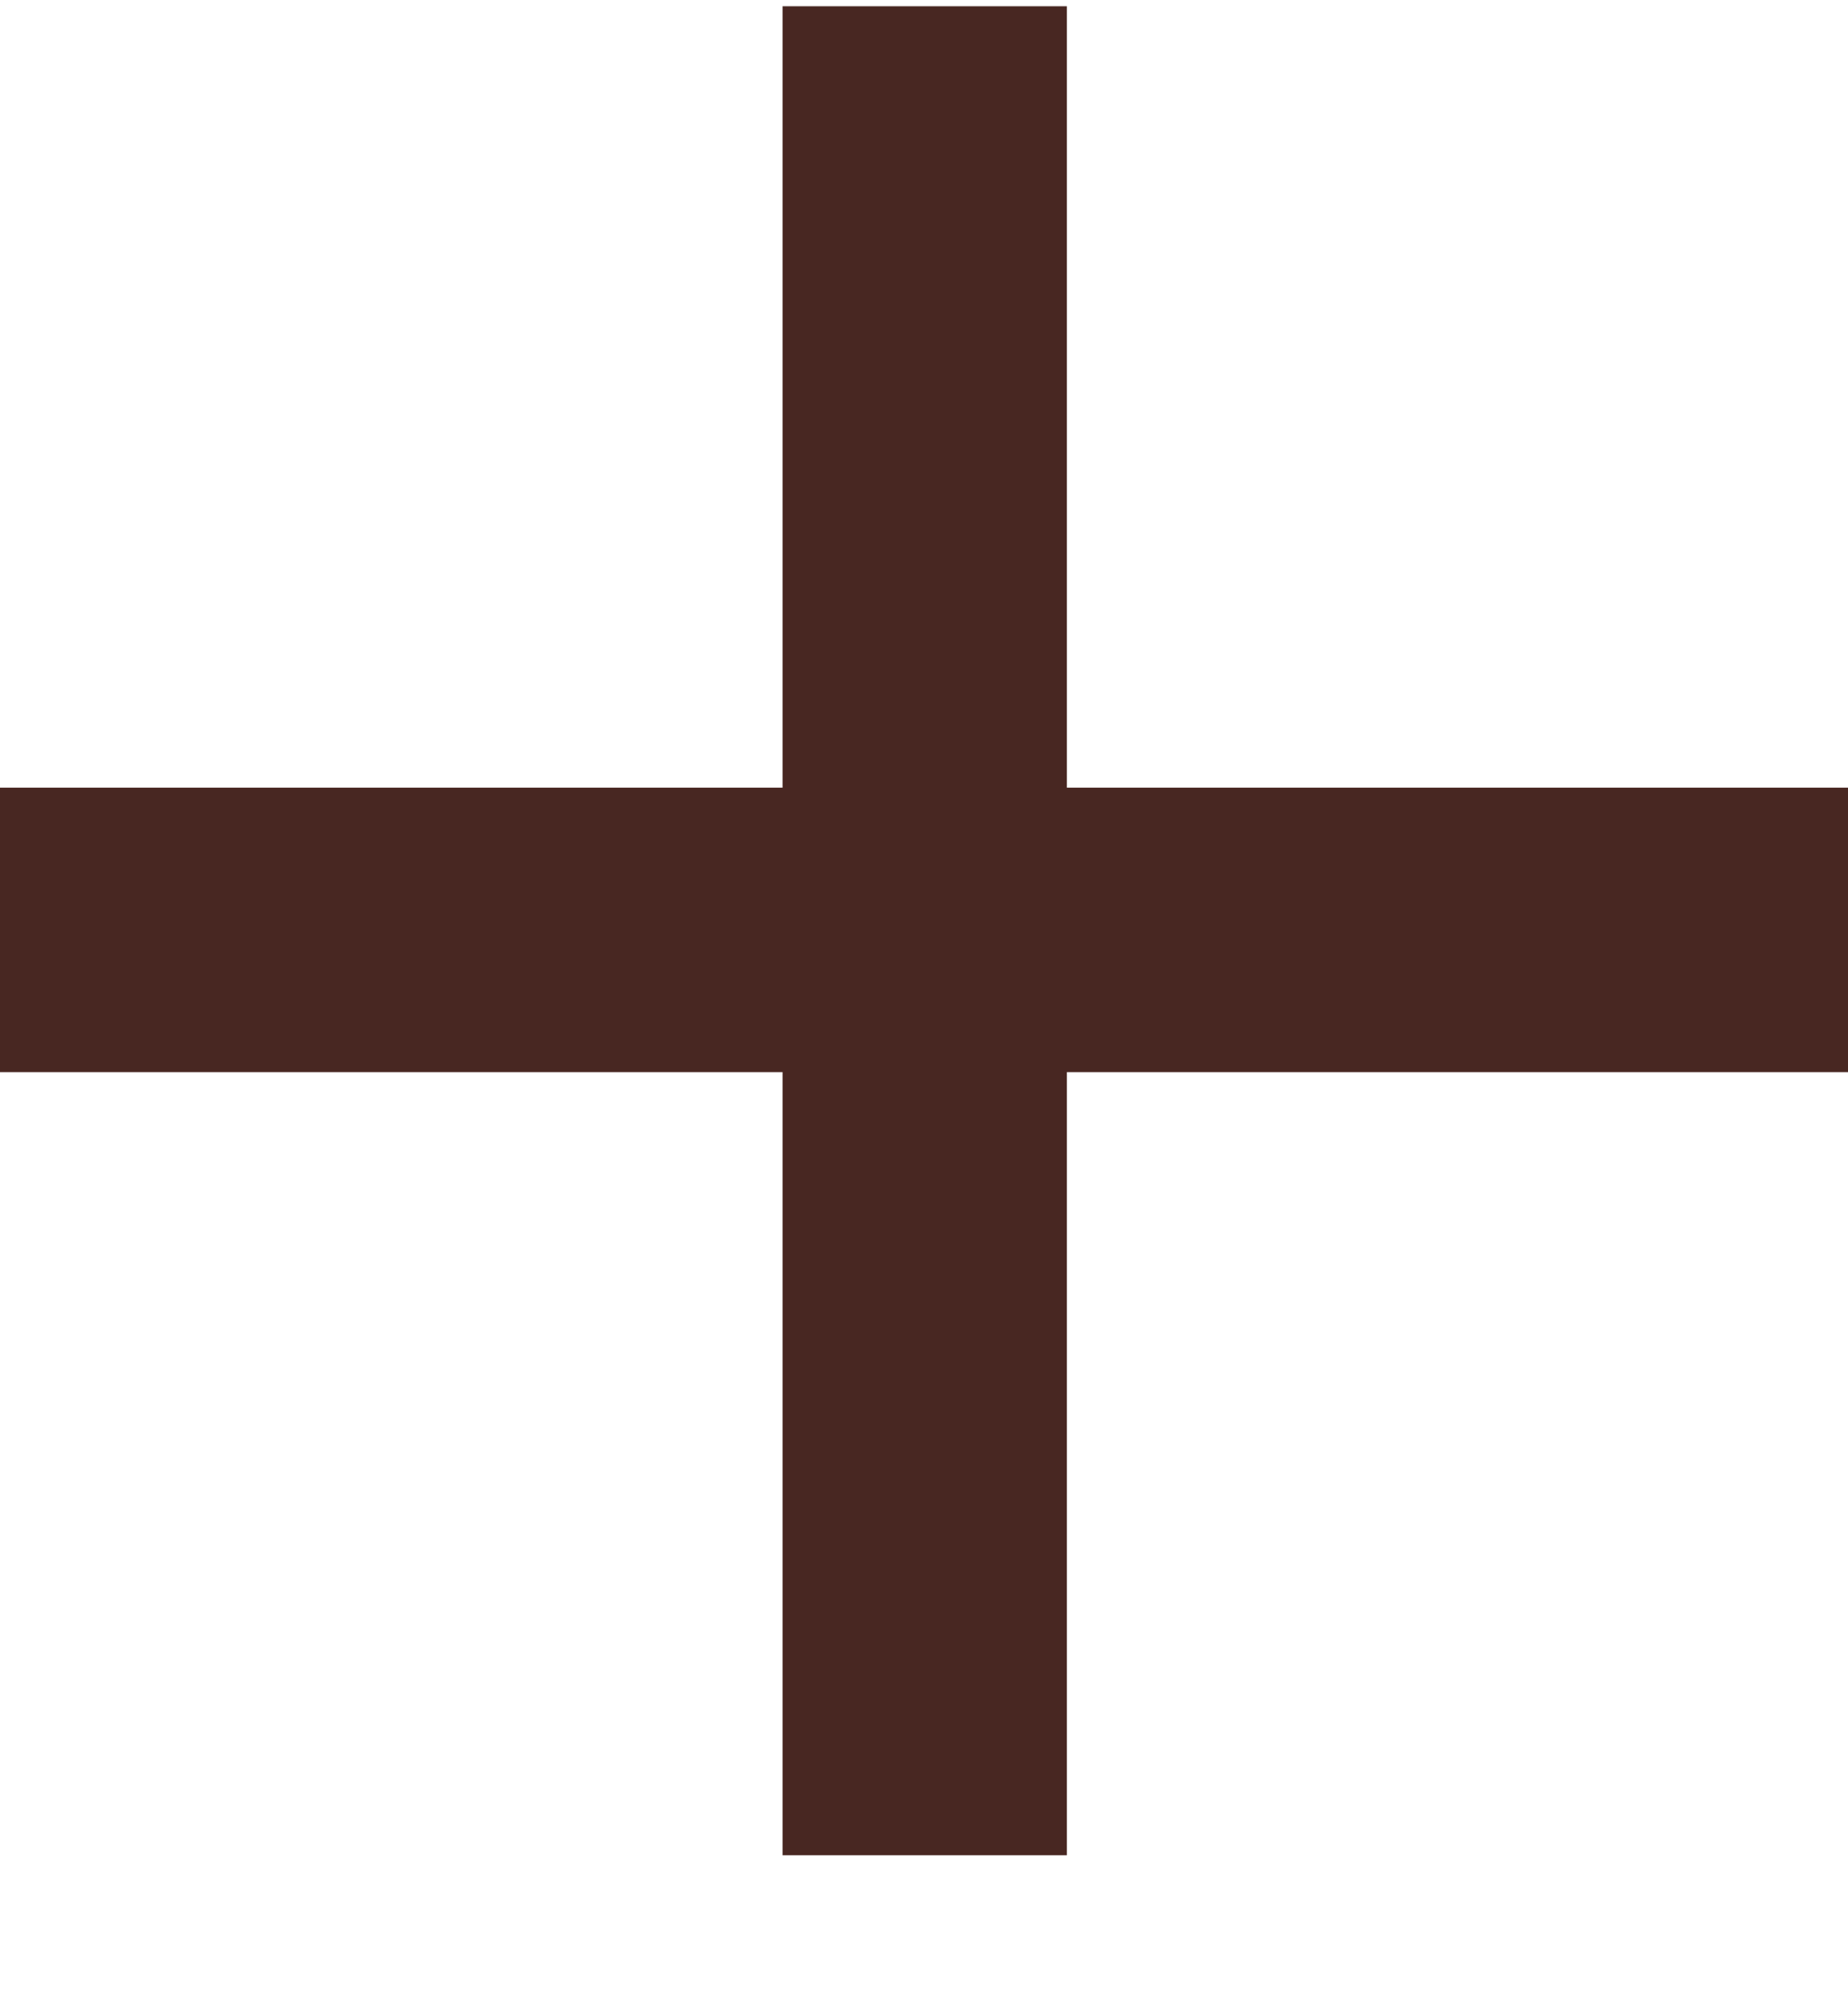 <svg width="13" height="14" viewBox="0 0 13 14" fill="none" xmlns="http://www.w3.org/2000/svg">
<path d="M0 6.538H13" stroke="#482722" stroke-width="2"/>
<path d="M6.505 0.044L6.505 13.044" stroke="#482722" stroke-width="2"/>
</svg>
